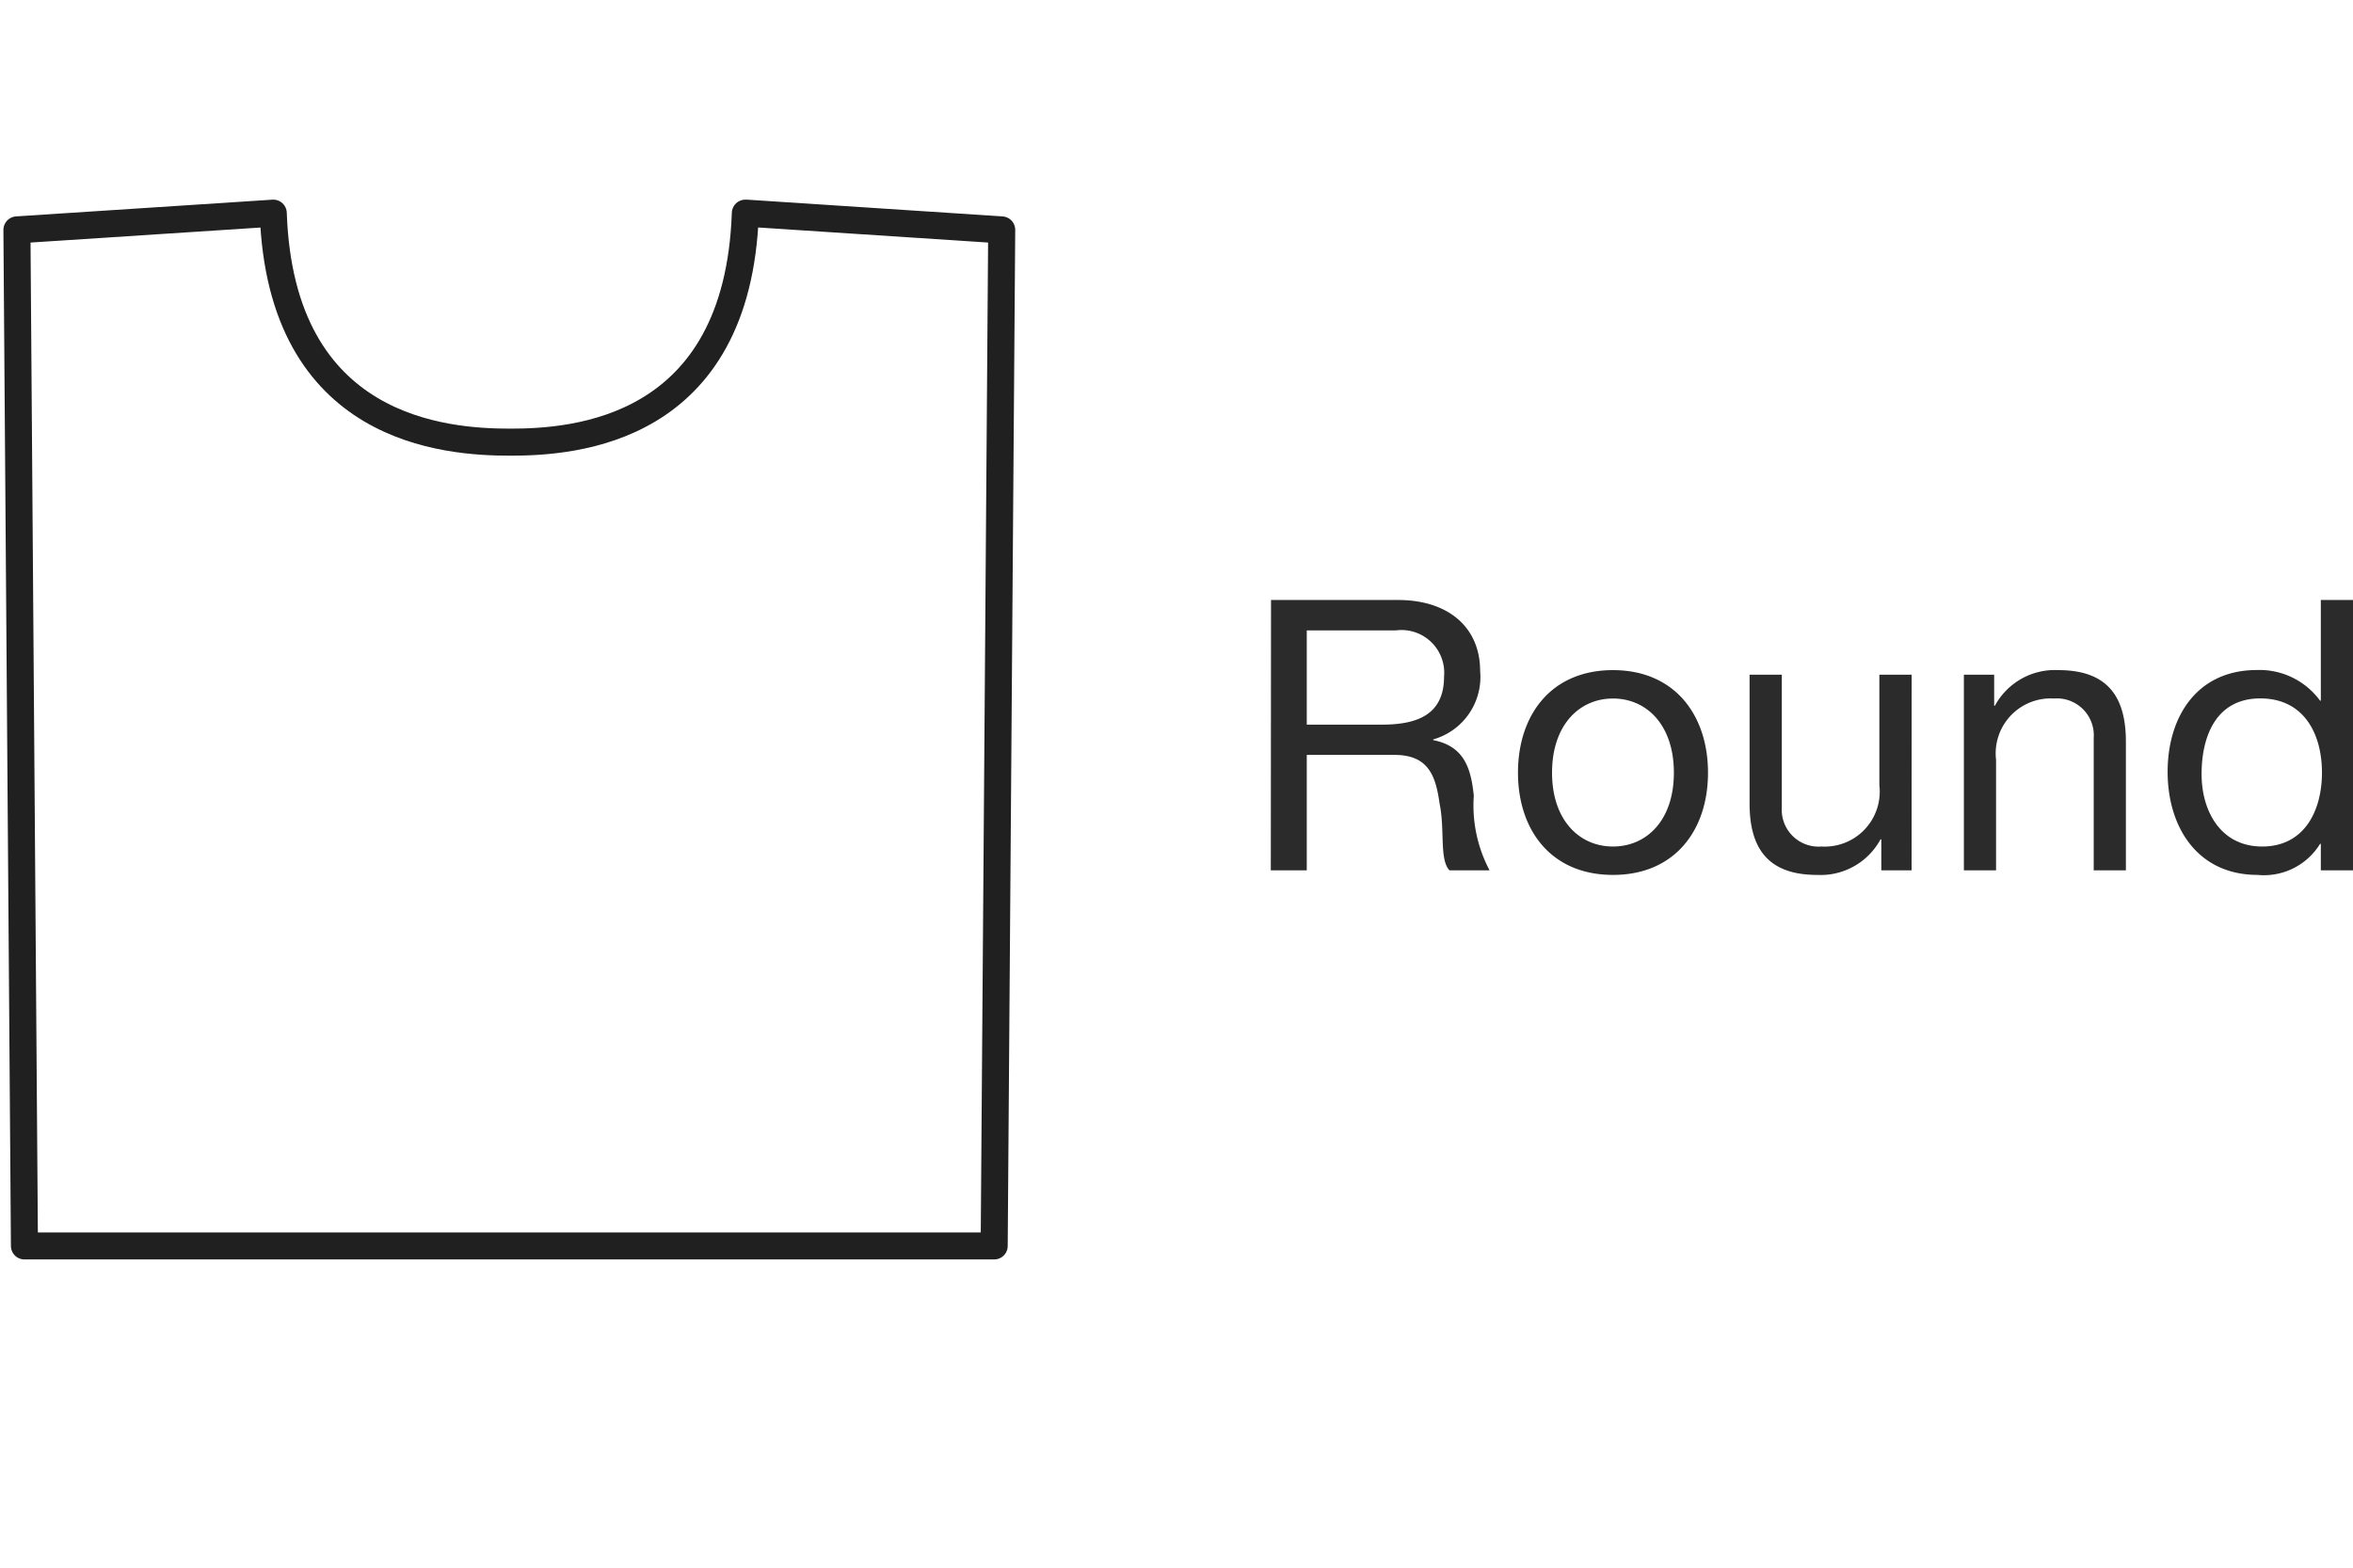 <svg xmlns="http://www.w3.org/2000/svg" width="87.028" height="58" viewBox="0 0 87.028 58">
  <defs>
    <style>
      .cls-1 {
        fill: #fff;
        opacity: 0;
      }

      .cls-2 {
        fill: none;
        stroke: #202020;
        stroke-linecap: round;
        stroke-linejoin: round;
      }

      .cls-3 {
        fill: #2b2b2b;
      }
    </style>
  </defs>
  <g id="FA222768_deskicon_round" transform="translate(-287 -728)">
    <rect id="Rectangle_2120" data-name="Rectangle 2120" class="cls-1" width="87" height="58" transform="translate(287 728)"/>
    <path id="Path_3586" data-name="Path 3586" class="cls-2" d="M18.672,50.331H.778L.5,12.751l9.481-.619h0c.278,8.073,6.4,8.47,8.77,8.47s8.412-.4,8.69-8.47h.04l9.442.619-.278,37.58H18.672Z" transform="translate(287.126 723.752)"/>
    <g id="outline">
      <path id="Path_3610" data-name="Path 3610" class="cls-3" d="M2.422-5.39V-8.876h3.3A1.581,1.581,0,0,1,7.5-7.168C7.5-5.712,6.44-5.39,5.194-5.39ZM1.092,0h1.33V-4.27H5.67c1.288,0,1.526.826,1.666,1.806.2.98-.014,2.058.364,2.464H9.184A5.118,5.118,0,0,1,8.6-2.758c-.1-.98-.336-1.834-1.5-2.058v-.028A2.4,2.4,0,0,0,8.834-7.378C8.834-8.974,7.672-10,5.8-10h-4.7Zm9.142-3.612c0,2.114,1.218,3.78,3.514,3.78s3.514-1.666,3.514-3.78-1.218-3.794-3.514-3.794S10.234-5.74,10.234-3.612Zm1.26,0c0-1.764,1.008-2.744,2.254-2.744S16-5.376,16-3.612s-1.008,2.73-2.254,2.73S11.494-1.862,11.494-3.612Zm13.3-3.626H23.6V-3.15A2.034,2.034,0,0,1,21.462-.882a1.364,1.364,0,0,1-1.47-1.456v-4.9H18.8v4.76c0,1.554.588,2.646,2.492,2.646a2.52,2.52,0,0,0,2.352-1.316h.028V0h1.12ZM26.726,0h1.19V-4.088a2.034,2.034,0,0,1,2.142-2.268A1.364,1.364,0,0,1,31.528-4.9V0h1.19V-4.76c0-1.554-.588-2.646-2.492-2.646A2.52,2.52,0,0,0,27.874-6.09h-.028V-7.238h-1.12ZM41.118-10h-1.19v3.724H39.9a2.772,2.772,0,0,0-2.338-1.134c-2.212,0-3.3,1.722-3.3,3.766S35.364.168,37.59.168A2.436,2.436,0,0,0,39.9-.98h.028V0h1.19Zm-5.6,6.44c0-1.414.546-2.8,2.17-2.8S39.97-5.04,39.97-3.612c0,1.358-.616,2.73-2.212,2.73C36.218-.882,35.518-2.2,35.518-3.556Z" transform="translate(332.91 760.192)"/>
    </g>
  </g>
</svg>
